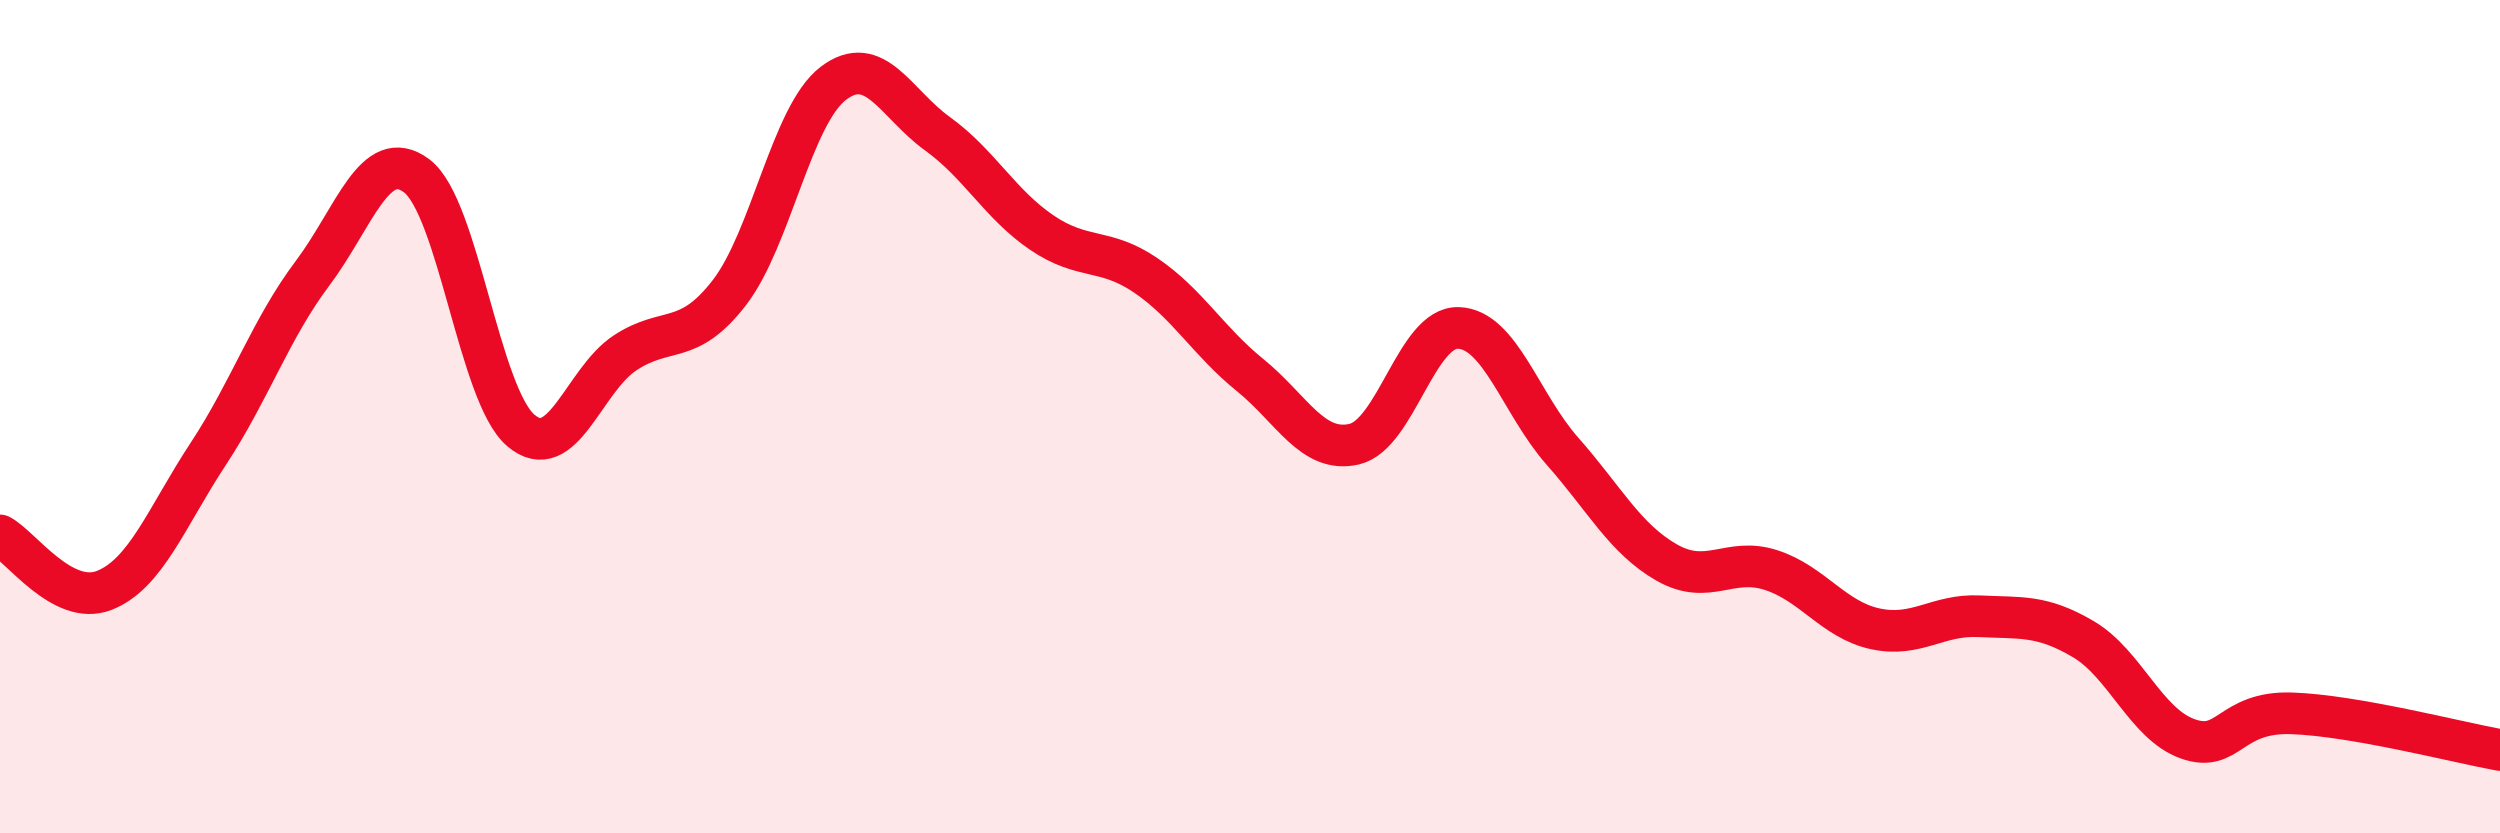 
    <svg width="60" height="20" viewBox="0 0 60 20" xmlns="http://www.w3.org/2000/svg">
      <path
        d="M 0,12.85 C 0.5,13.11 1.5,14.56 2.5,14.17 C 3.5,13.78 4,12.41 5,10.89 C 6,9.37 6.5,7.89 7.5,6.56 C 8.5,5.23 9,3.47 10,4.22 C 11,4.97 11.5,9.48 12.5,10.33 C 13.5,11.18 14,9.13 15,8.47 C 16,7.81 16.5,8.32 17.5,7.03 C 18.5,5.74 19,2.76 20,2 C 21,1.24 21.5,2.49 22.5,3.21 C 23.5,3.93 24,4.9 25,5.58 C 26,6.26 26.5,5.93 27.5,6.61 C 28.5,7.29 29,8.19 30,9 C 31,9.81 31.5,10.89 32.5,10.66 C 33.5,10.43 34,7.84 35,7.87 C 36,7.9 36.5,9.7 37.5,10.83 C 38.5,11.96 39,12.93 40,13.5 C 41,14.07 41.5,13.36 42.5,13.68 C 43.5,14 44,14.87 45,15.09 C 46,15.31 46.5,14.74 47.5,14.79 C 48.5,14.84 49,14.75 50,15.34 C 51,15.93 51.5,17.37 52.5,17.73 C 53.5,18.09 53.5,17.07 55,17.12 C 56.5,17.17 59,17.82 60,18L60 20L0 20Z"
        fill="#EB0A25"
        opacity="0.1"
        stroke-linecap="round"
        stroke-linejoin="round"
      />
      <path
        d="M 0,12.85 C 0.5,13.11 1.5,14.56 2.5,14.17 C 3.5,13.78 4,12.41 5,10.89 C 6,9.37 6.5,7.89 7.5,6.56 C 8.5,5.23 9,3.47 10,4.22 C 11,4.97 11.5,9.48 12.5,10.33 C 13.5,11.18 14,9.13 15,8.47 C 16,7.81 16.5,8.32 17.5,7.03 C 18.5,5.74 19,2.76 20,2 C 21,1.24 21.5,2.49 22.5,3.21 C 23.5,3.93 24,4.9 25,5.58 C 26,6.26 26.5,5.93 27.5,6.61 C 28.5,7.29 29,8.19 30,9 C 31,9.81 31.5,10.89 32.5,10.66 C 33.5,10.43 34,7.84 35,7.87 C 36,7.9 36.5,9.7 37.5,10.83 C 38.5,11.96 39,12.93 40,13.5 C 41,14.07 41.5,13.36 42.5,13.68 C 43.5,14 44,14.87 45,15.09 C 46,15.31 46.5,14.74 47.5,14.79 C 48.5,14.84 49,14.75 50,15.34 C 51,15.93 51.5,17.37 52.5,17.73 C 53.5,18.09 53.5,17.07 55,17.12 C 56.5,17.17 59,17.82 60,18"
        stroke="#EB0A25"
        stroke-width="1"
        fill="none"
        stroke-linecap="round"
        stroke-linejoin="round"
      />
    </svg>
  